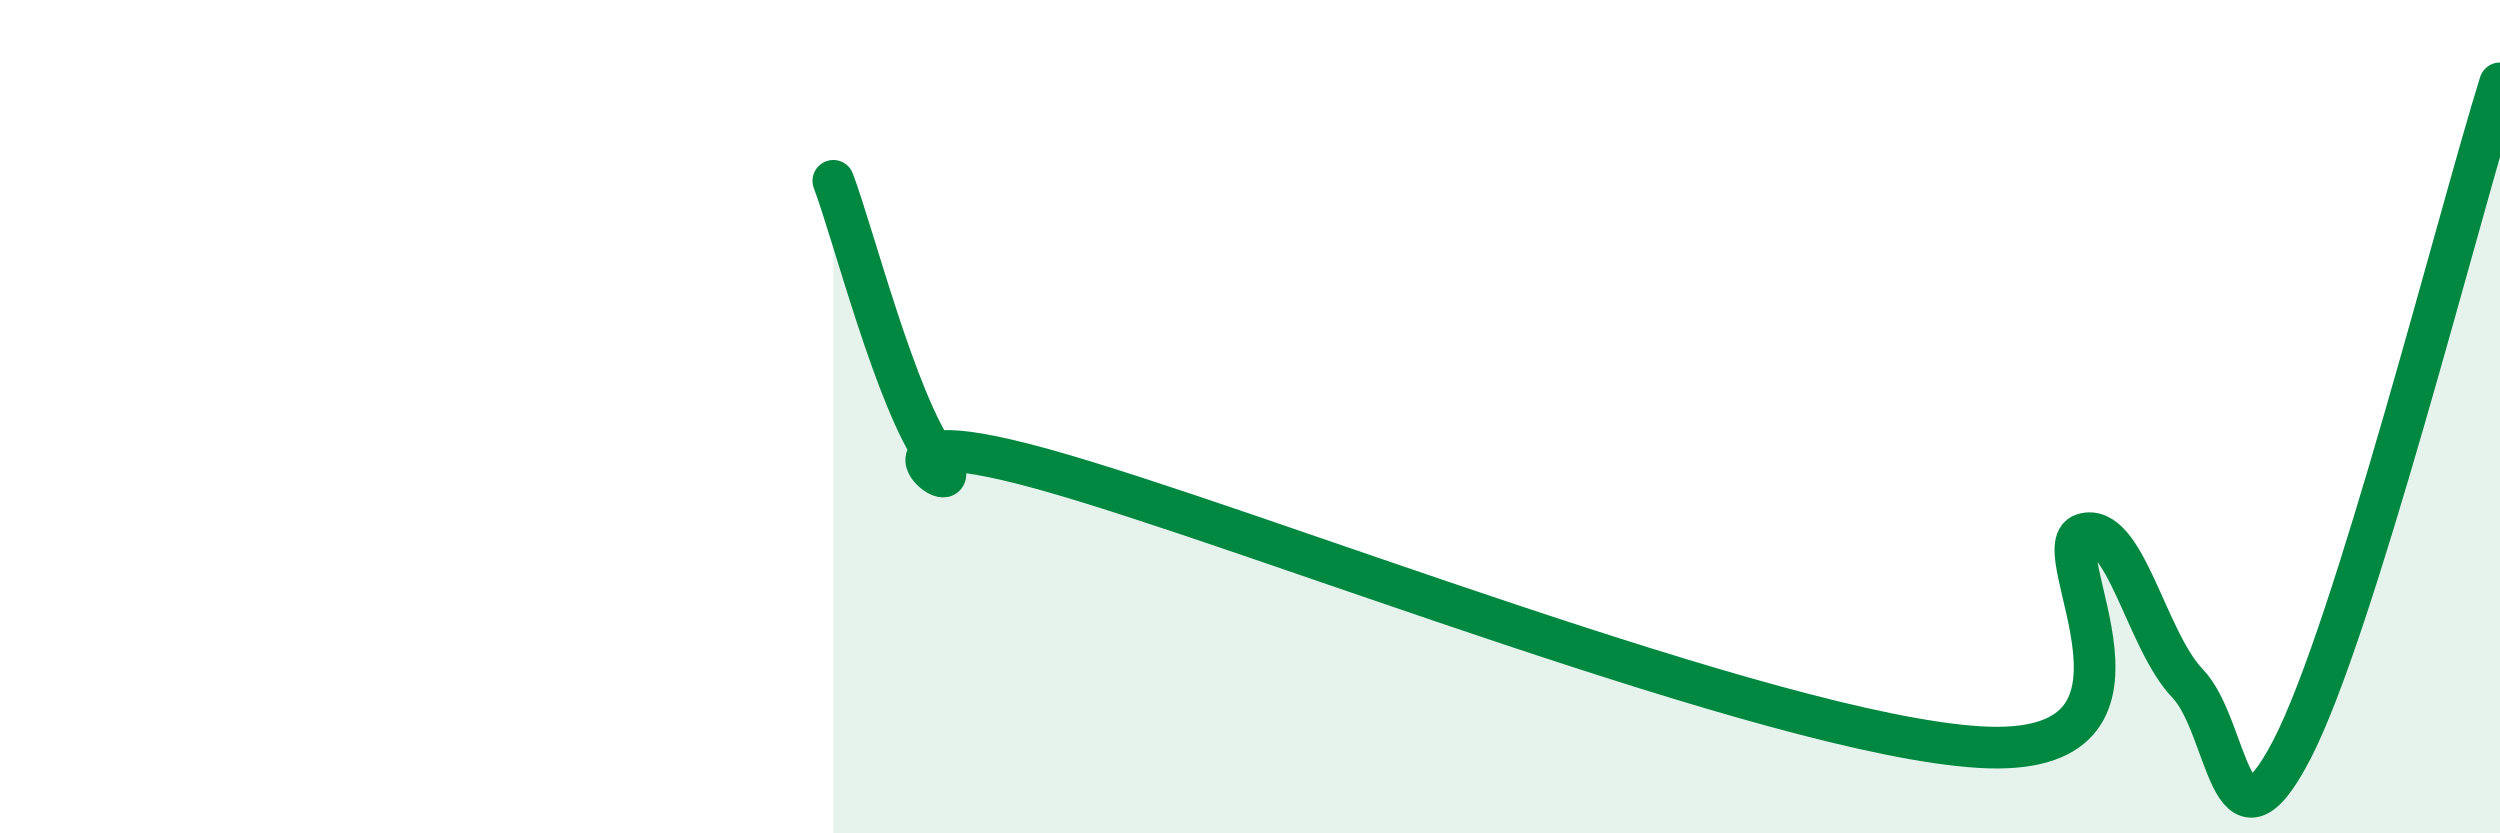
    <svg width="60" height="20" viewBox="0 0 60 20" xmlns="http://www.w3.org/2000/svg">
      <path
        d="M 20,4.34 C 20.5,5.67 21.5,9.63 22.5,11.01 C 23.5,12.39 20,9.87 25,11.25 C 30,12.63 42.5,17.62 47.5,17.93 C 52.5,18.24 49,13.13 50,12.82 C 51,12.51 51.5,15.36 52.5,16.4 C 53.5,17.44 53.5,20.88 55,18 C 56.5,15.12 59,5.2 60,2L60 20L20 20Z"
        fill="#008740"
        opacity="0.1"
        stroke-linecap="round"
        stroke-linejoin="round"
      />
      <path
        d="M 20,4.34 C 20.5,5.67 21.5,9.63 22.5,11.01 C 23.5,12.39 20,9.87 25,11.25 C 30,12.63 42.5,17.62 47.5,17.93 C 52.5,18.24 49,13.13 50,12.82 C 51,12.51 51.5,15.36 52.5,16.4 C 53.5,17.44 53.5,20.88 55,18 C 56.5,15.12 59,5.2 60,2"
        stroke="#008740"
        stroke-width="1"
        fill="none"
        stroke-linecap="round"
        stroke-linejoin="round"
      />
    </svg>
  